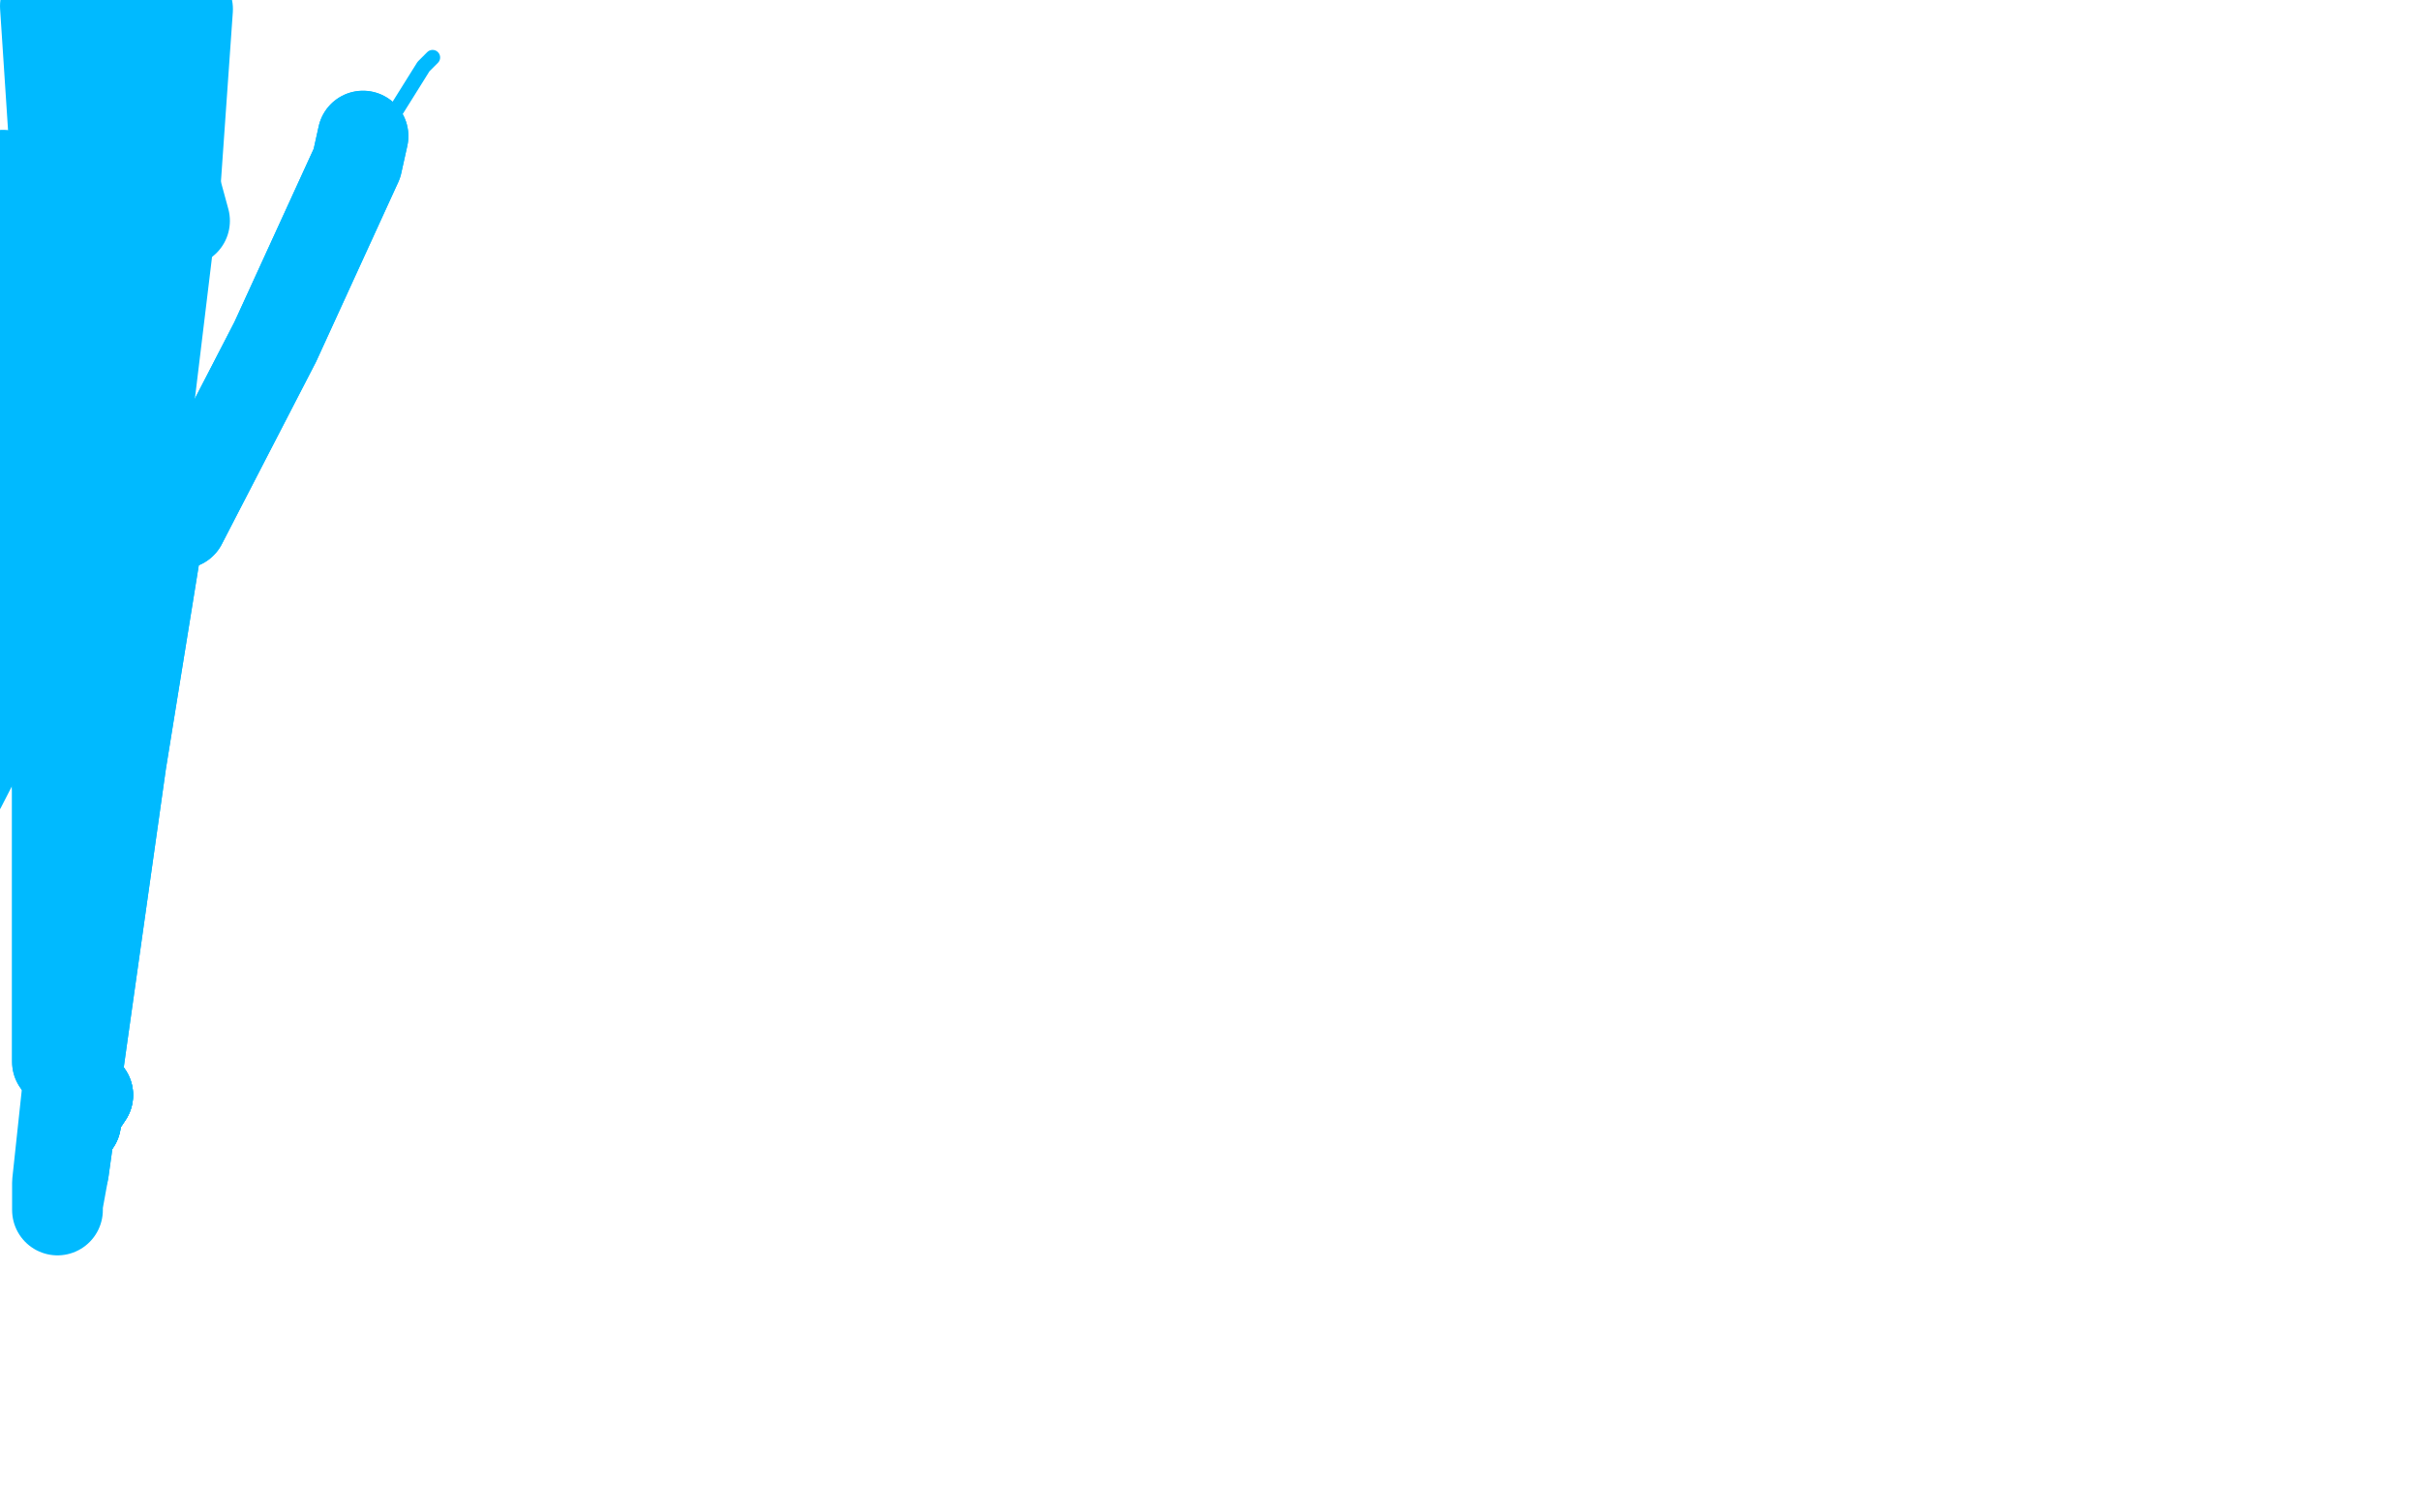 <?xml version="1.0" standalone="no"?>
<!DOCTYPE svg PUBLIC "-//W3C//DTD SVG 1.1//EN"
"http://www.w3.org/Graphics/SVG/1.1/DTD/svg11.dtd">

<svg width="800" height="500" version="1.1" xmlns="http://www.w3.org/2000/svg" xmlns:xlink="http://www.w3.org/1999/xlink" style="stroke-antialiasing: false"><desc>This SVG has been created on https://colorillo.com/</desc><rect x='0' y='0' width='800' height='500' style='fill: rgb(255,255,255); stroke-width:0' /><polyline points="143,19 140,22 130,38 103,80 47,169 18,227 -2,266" style="fill: none; stroke: #00baff; stroke-width: 5; stroke-linejoin: round; stroke-linecap: round; stroke-antialiasing: false; stroke-antialias: 0; opacity: 1.0"/>
<polyline points="120,45 118,54 91,113 60,173" style="fill: none; stroke: #00baff; stroke-width: 30; stroke-linejoin: round; stroke-linecap: round; stroke-antialiasing: false; stroke-antialias: 0; opacity: 1.0"/>
<polyline points="120,45 118,54 91,113 60,173" style="fill: none; stroke: #00baff; stroke-width: 30; stroke-linejoin: round; stroke-linecap: round; stroke-antialiasing: false; stroke-antialias: 0; opacity: 1.0"/>
<polyline points="57,146 56,153 40,252 27,344 21,387" style="fill: none; stroke: #00baff; stroke-width: 30; stroke-linejoin: round; stroke-linecap: round; stroke-antialiasing: false; stroke-antialias: 0; opacity: 1.0"/>
<polyline points="57,146 56,153 40,252 27,344 21,387 19,398 19,400 19,391 34,251 47,151 58,60 62,3" style="fill: none; stroke: #00baff; stroke-width: 30; stroke-linejoin: round; stroke-linecap: round; stroke-antialiasing: false; stroke-antialias: 0; opacity: 1.0"/>
<polyline points="29,362 27,365 25,369 25,371 24,371" style="fill: none; stroke: #00baff; stroke-width: 30; stroke-linejoin: round; stroke-linecap: round; stroke-antialiasing: false; stroke-antialias: 0; opacity: 1.0"/>
<polyline points="29,362 27,365 25,369 25,371 24,371 24,368 24,353 29,268 32,172 37,64 37,54 37,43 37,42" style="fill: none; stroke: #00baff; stroke-width: 30; stroke-linejoin: round; stroke-linecap: round; stroke-antialiasing: false; stroke-antialias: 0; opacity: 1.0"/>
<polyline points="29,362 27,365 25,369 25,371 24,371 24,368 24,353 29,268 32,172 37,64 37,54 37,43 37,42 37,45 37,68 30,182 24,259 20,320 19,350 19,351 19,341 19,261 13,146 4,94 1,67 1,58 1,59 2,98 2,194 -2,237 -3,245" style="fill: none; stroke: #00baff; stroke-width: 30; stroke-linejoin: round; stroke-linecap: round; stroke-antialiasing: false; stroke-antialias: 0; opacity: 1.0"/>
<polyline points="44,41 44,44 44,46 44,47 43,48 42,46 37,36 28,14 26,5 26,1 26,0 26,-3 26,-4" style="fill: none; stroke: #00baff; stroke-width: 30; stroke-linejoin: round; stroke-linecap: round; stroke-antialiasing: false; stroke-antialias: 0; opacity: 1.0"/>
<polyline points="29,362 27,365 25,369 25,371 24,371 24,368 24,353 29,268 32,172 37,64 37,54 37,43 37,42 37,45 37,68 30,182 24,259 20,320 19,350 19,351 19,341 19,261 13,146 4,94 1,67 1,58 1,59 2,98 2,194 -2,237 -3,245 -3,246 3,202 9,117" style="fill: none; stroke: #00baff; stroke-width: 30; stroke-linejoin: round; stroke-linecap: round; stroke-antialiasing: false; stroke-antialias: 0; opacity: 1.0"/>
<polyline points="22,50 22,53 22,60 22,80 22,94 22,95 21,87 19,63 15,2" style="fill: none; stroke: #00baff; stroke-width: 30; stroke-linejoin: round; stroke-linecap: round; stroke-antialiasing: false; stroke-antialias: 0; opacity: 1.0"/>
<polyline points="43,7 61,73" style="fill: none; stroke: #00baff; stroke-width: 30; stroke-linejoin: round; stroke-linecap: round; stroke-antialiasing: false; stroke-antialias: 0; opacity: 1.0"/>
</svg>
